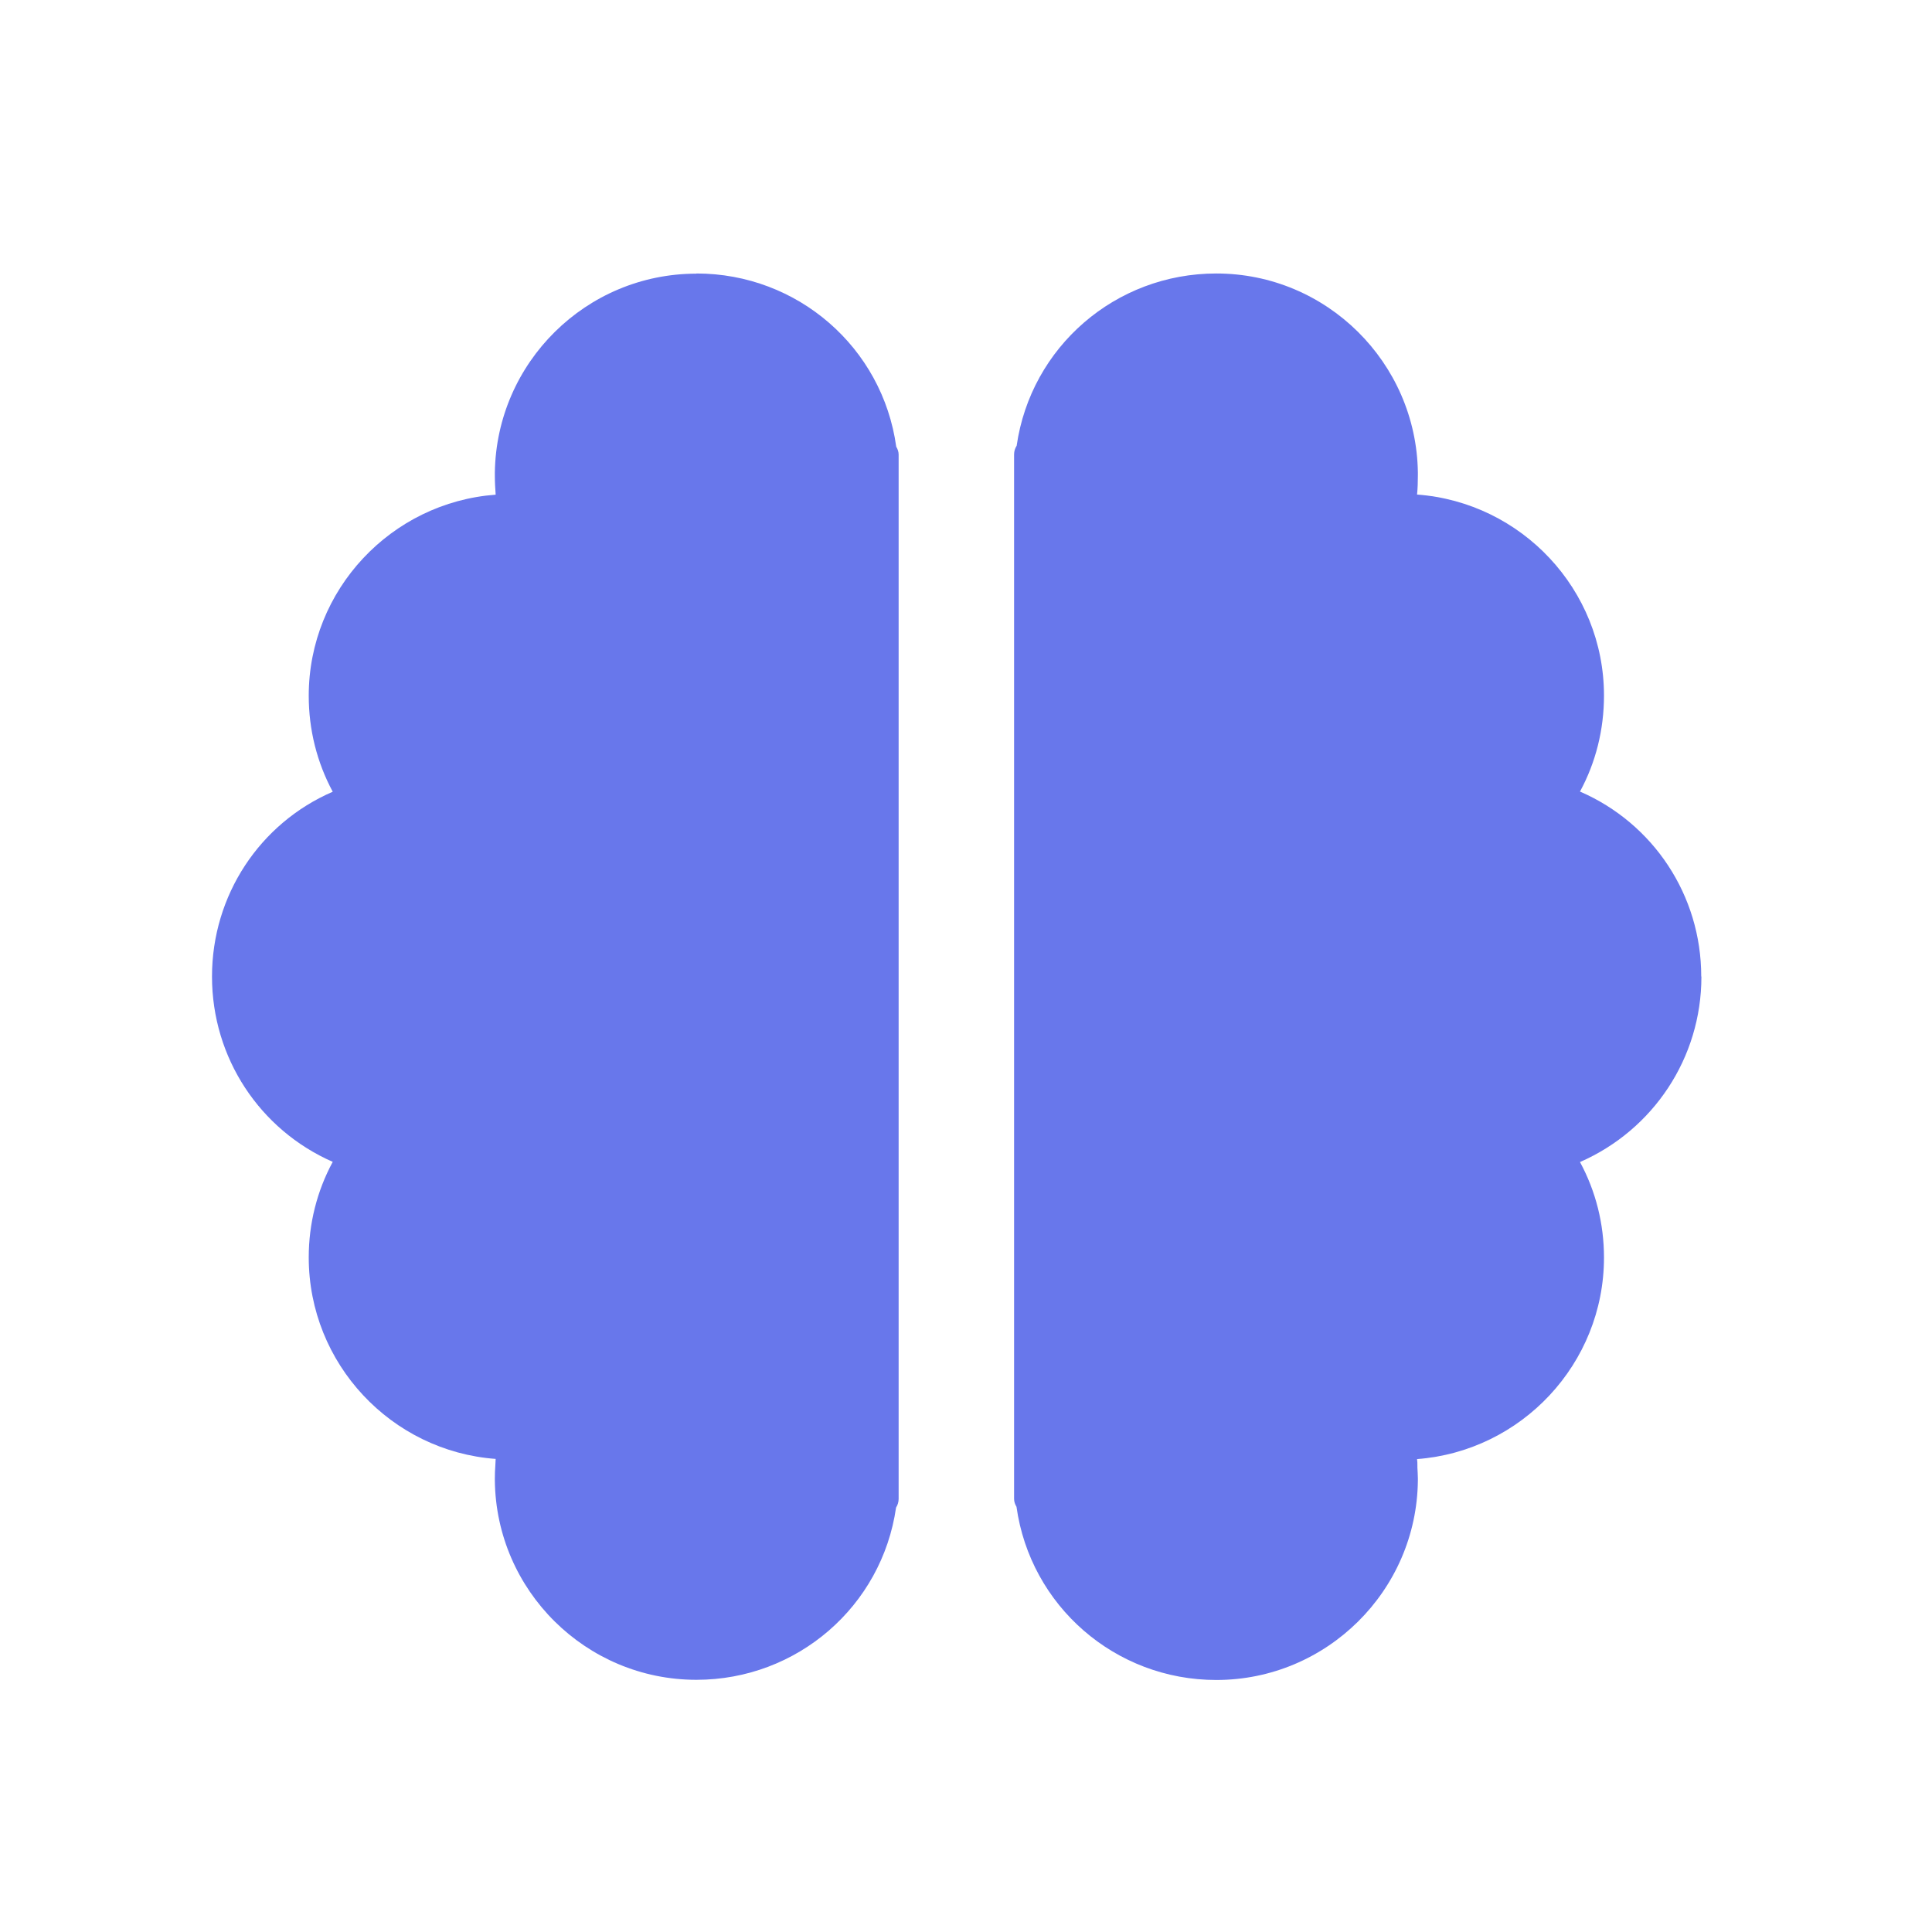 <svg width="45" height="45" viewBox="0 0 45 45" fill="none" xmlns="http://www.w3.org/2000/svg">
<path d="M39.625 22.742C39.625 20.852 38.507 19.176 36.801 18.437C37.169 17.759 37.36 16.994 37.36 16.202C37.36 13.731 35.436 11.699 33.006 11.519C33.021 11.372 33.025 11.219 33.025 11.069C33.025 11.061 33.025 11.054 33.025 11.042C33.025 11.035 33.025 11.027 33.025 11.016C33.025 11.009 33.025 11.005 33.025 11.001C32.987 8.444 30.899 6.37 28.33 6.37C25.979 6.37 24.01 8.084 23.68 10.382C23.642 10.442 23.62 10.51 23.62 10.585V34.911C23.62 34.979 23.642 35.039 23.676 35.095C23.999 37.405 25.975 39.13 28.33 39.13C30.902 39.13 32.999 37.049 33.025 34.484C33.025 34.48 33.025 34.476 33.025 34.472C33.025 34.465 33.025 34.461 33.025 34.454C33.025 34.446 33.025 34.442 33.025 34.435C33.025 34.349 33.017 34.262 33.014 34.18C33.014 34.165 33.014 34.154 33.014 34.139C33.014 34.09 33.014 34.037 33.006 33.985C35.436 33.801 37.36 31.765 37.36 29.29C37.36 28.506 37.169 27.745 36.801 27.066C38.507 26.32 39.629 24.64 39.629 22.75L39.625 22.742Z" fill="#6877EB"/>
<path d="M16.221 6.374C13.652 6.374 11.564 8.444 11.526 11.005V11.02V11.046V11.072C11.526 11.226 11.534 11.376 11.545 11.522C9.115 11.702 7.191 13.735 7.191 16.206C7.191 16.997 7.383 17.759 7.75 18.441C6.051 19.176 4.938 20.852 4.938 22.746C4.938 24.64 6.051 26.316 7.75 27.062C7.383 27.741 7.191 28.502 7.191 29.286C7.191 31.765 9.115 33.801 11.545 33.981C11.541 34.034 11.541 34.086 11.537 34.139C11.53 34.236 11.526 34.334 11.526 34.431V34.45V34.469V34.48C11.553 37.049 13.649 39.126 16.221 39.126C18.569 39.126 20.541 37.412 20.871 35.114C20.909 35.054 20.931 34.986 20.931 34.911V10.589C20.931 10.521 20.909 10.461 20.875 10.405C20.556 8.095 18.58 6.37 16.221 6.37V6.374Z" fill="#6877EB"/>
</svg>
